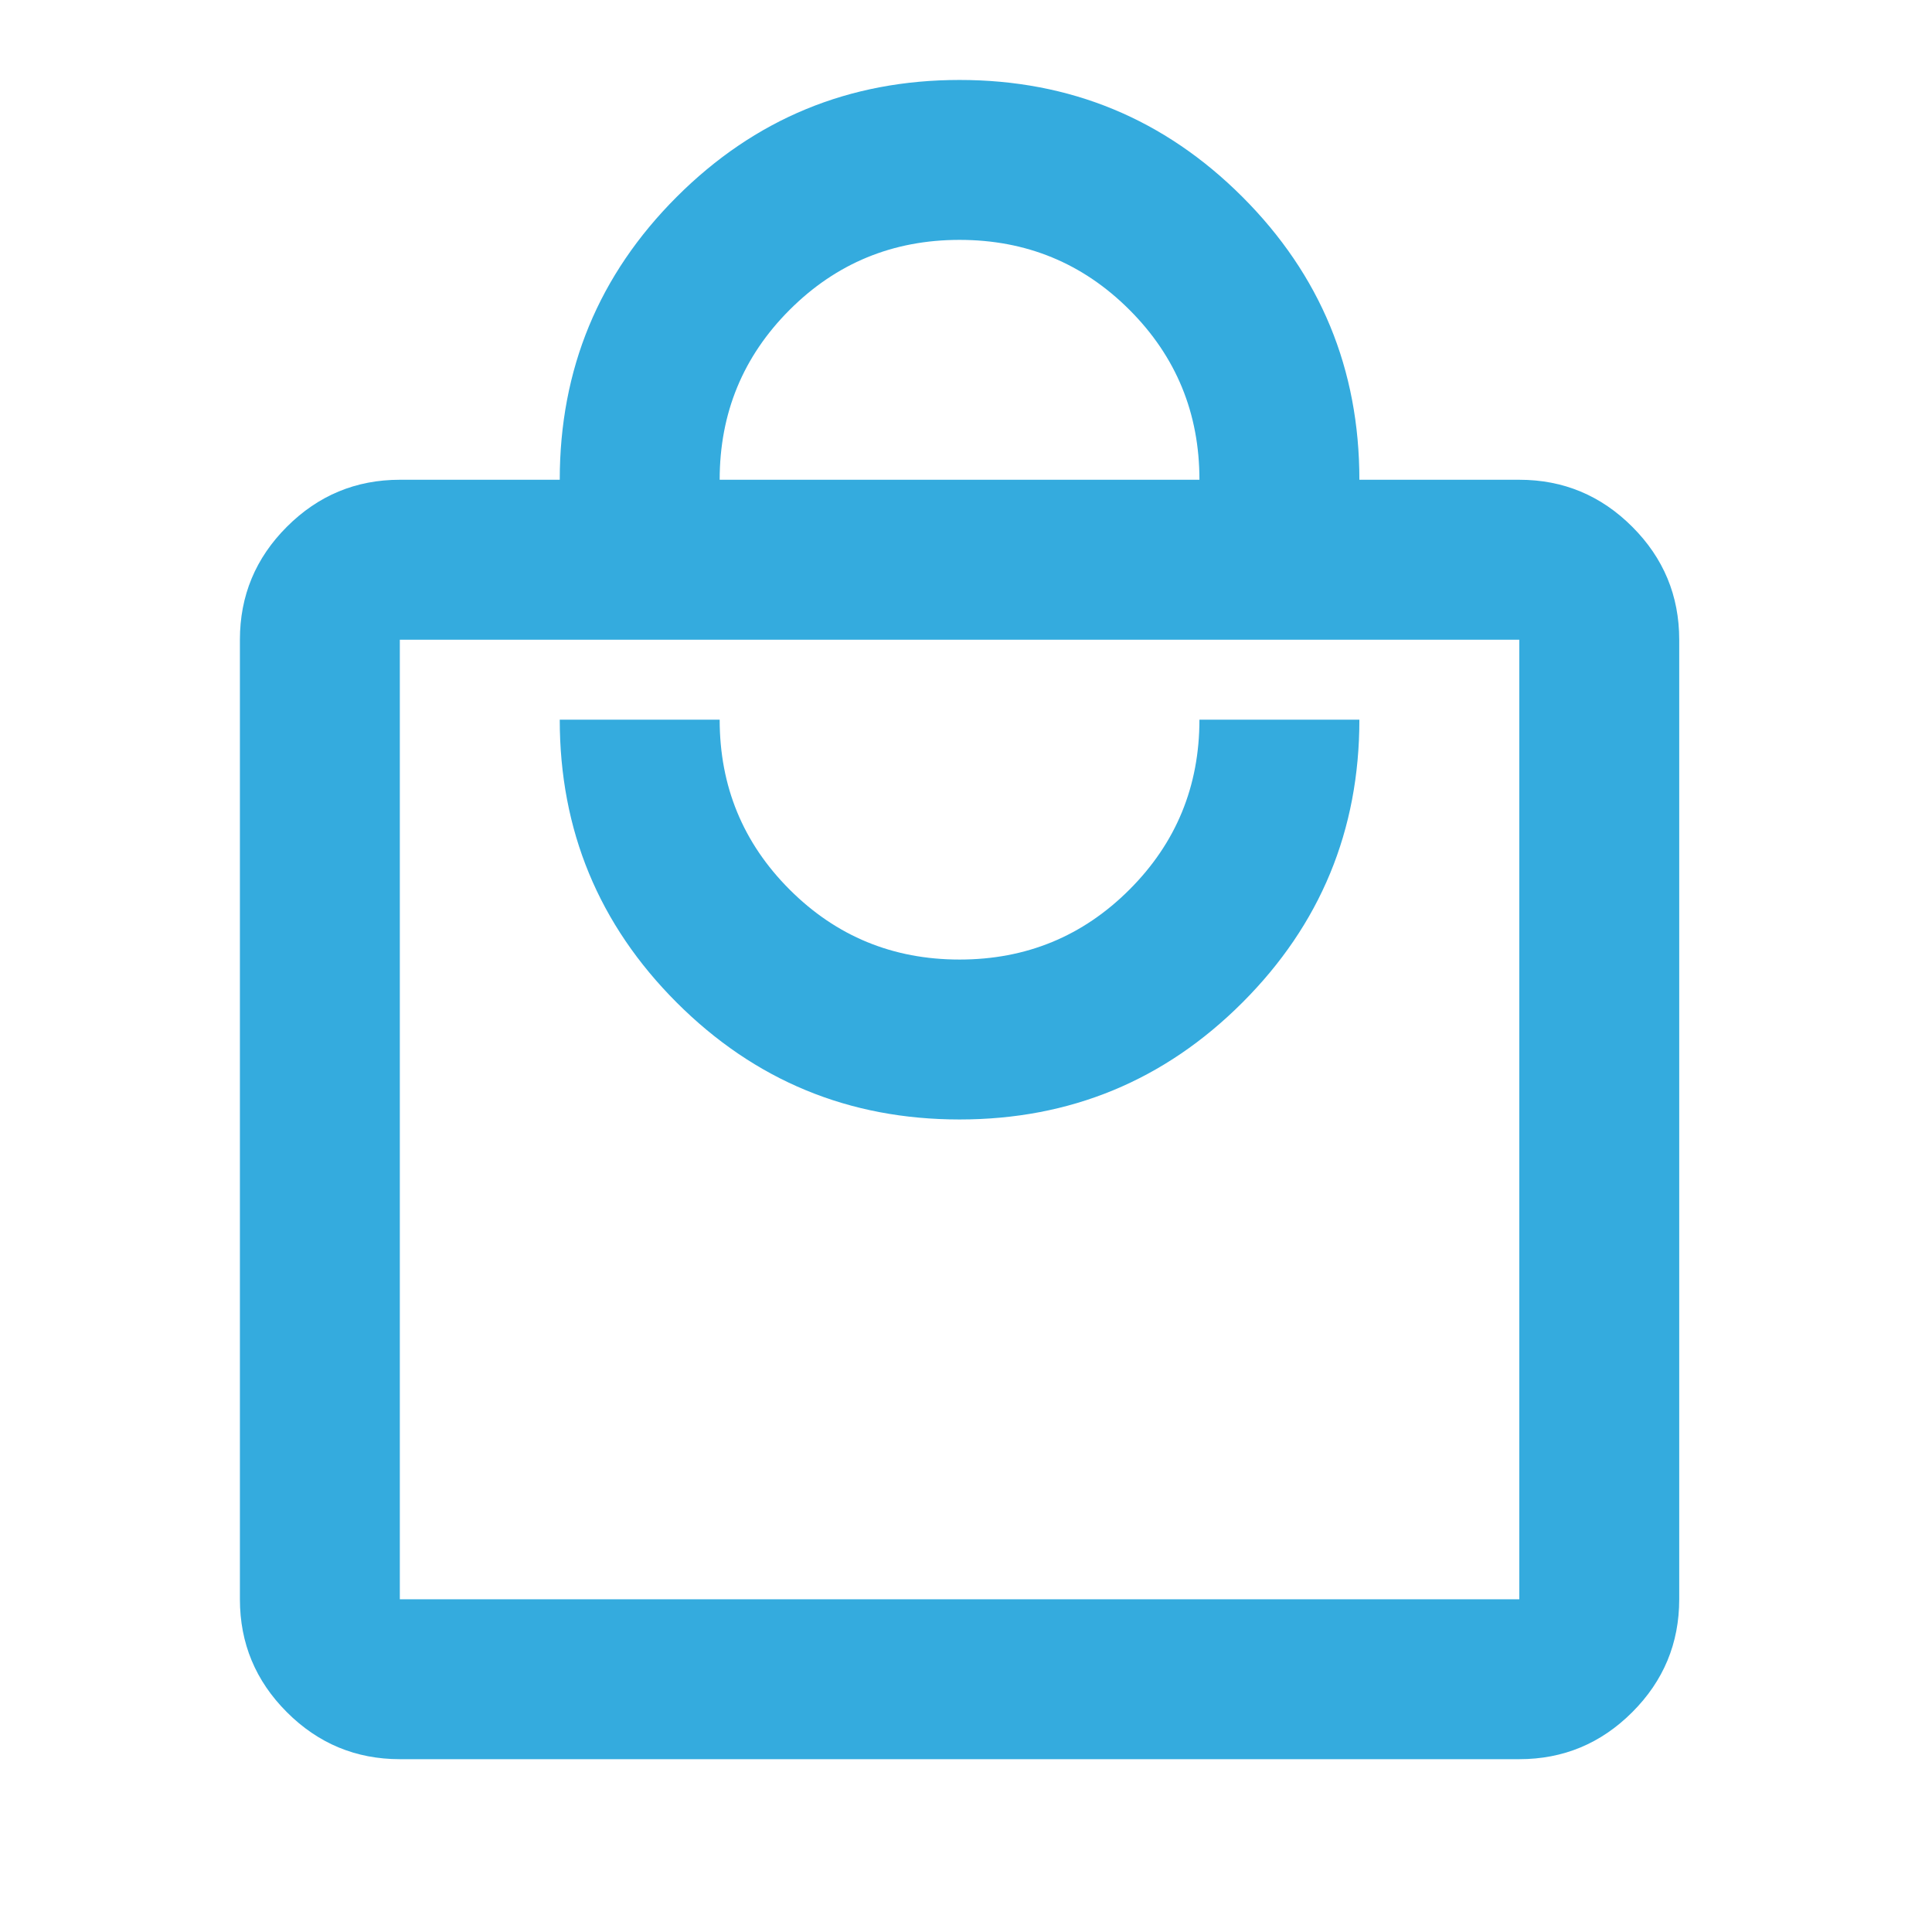 <svg width="80" height="80" viewBox="0 0 80 80" fill="none" xmlns="http://www.w3.org/2000/svg">
<mask id="mask0_1825_18815" style="mask-type:alpha" maskUnits="userSpaceOnUse" x="0" y="0" width="80" height="80">
<rect width="79.466" height="79.466" fill="#D9D9D9"/>
</mask>
<g mask="url(#mask0_1825_18815)">
<path d="M16.556 72.844C14.735 72.844 13.176 72.195 11.879 70.898C10.582 69.602 9.934 68.043 9.934 66.222V26.489C9.934 24.668 10.582 23.108 11.879 21.812C13.176 20.515 14.735 19.866 16.556 19.866H23.178C23.178 15.286 24.792 11.382 28.02 8.153C31.249 4.925 35.153 3.311 39.733 3.311C44.314 3.311 48.218 4.925 51.446 8.153C54.675 11.382 56.289 15.286 56.289 19.866H62.911C64.732 19.866 66.291 20.515 67.588 21.812C68.885 23.108 69.533 24.668 69.533 26.489V66.222C69.533 68.043 68.885 69.602 67.588 70.898C66.291 72.195 64.732 72.844 62.911 72.844H16.556ZM16.556 66.222H62.911V26.489H16.556V66.222ZM39.733 46.355C44.314 46.355 48.218 44.741 51.446 41.513C54.675 38.284 56.289 34.38 56.289 29.8H49.666C49.666 32.559 48.701 34.904 46.769 36.836C44.838 38.767 42.492 39.733 39.733 39.733C36.974 39.733 34.629 38.767 32.697 36.836C30.766 34.904 29.8 32.559 29.8 29.8H23.178C23.178 34.38 24.792 38.284 28.02 41.513C31.249 44.741 35.153 46.355 39.733 46.355ZM29.8 19.866H49.666C49.666 17.107 48.701 14.762 46.769 12.83C44.838 10.899 42.492 9.933 39.733 9.933C36.974 9.933 34.629 10.899 32.697 12.83C30.766 14.762 29.8 17.107 29.8 19.866Z" fill="#34ABDE"/>
</g>
</svg>
